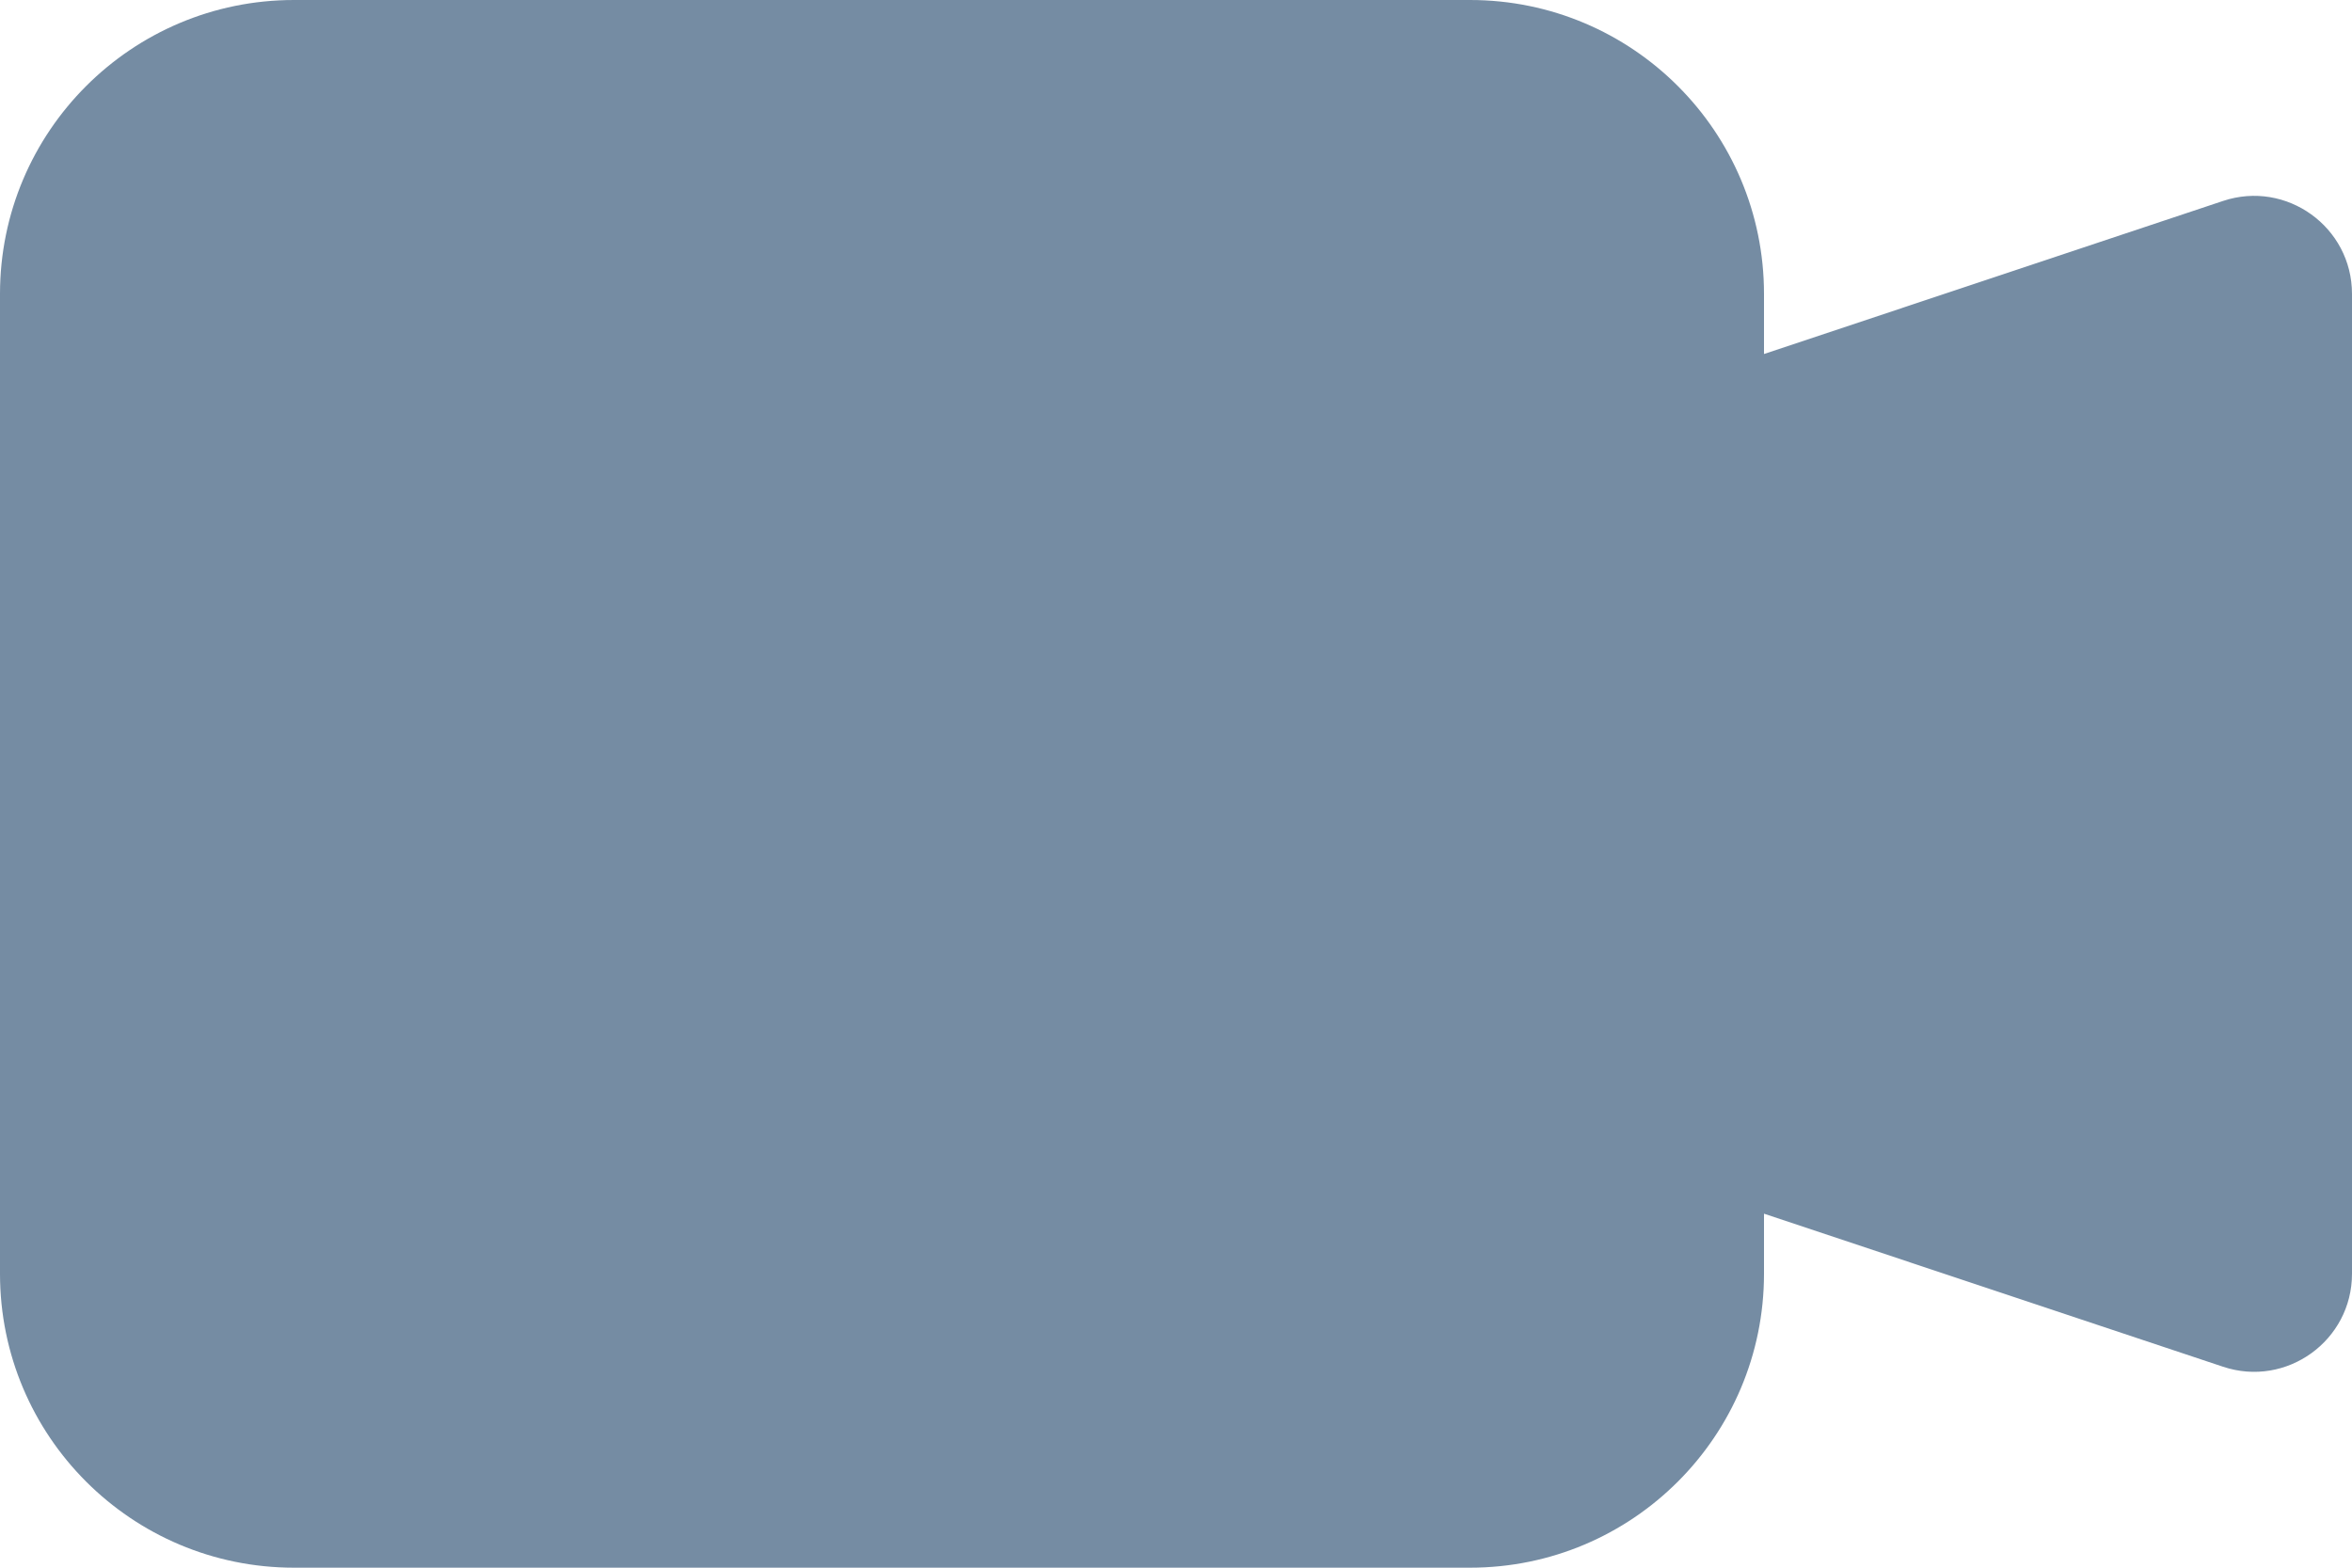 <?xml version="1.0" encoding="UTF-8"?>
<svg xmlns="http://www.w3.org/2000/svg" id="meteor-icon-kit__solid-video" viewBox="0 0 24 16" fill="none">
  <path fill-rule="evenodd" clip-rule="evenodd" d="M18 3.613L22.684 2.051C23.331 1.835 24 2.317 24 3V13C24 13.683 23.331 14.165 22.684 13.949L18 12.387V13C18 14.657 16.657 16 15 16H3C1.343 16 0 14.657 0 13V3C0 1.343 1.343 0 3 0H15C16.657 0 18 1.343 18 3V3.613z" fill="#758CA3"></path>
</svg>
